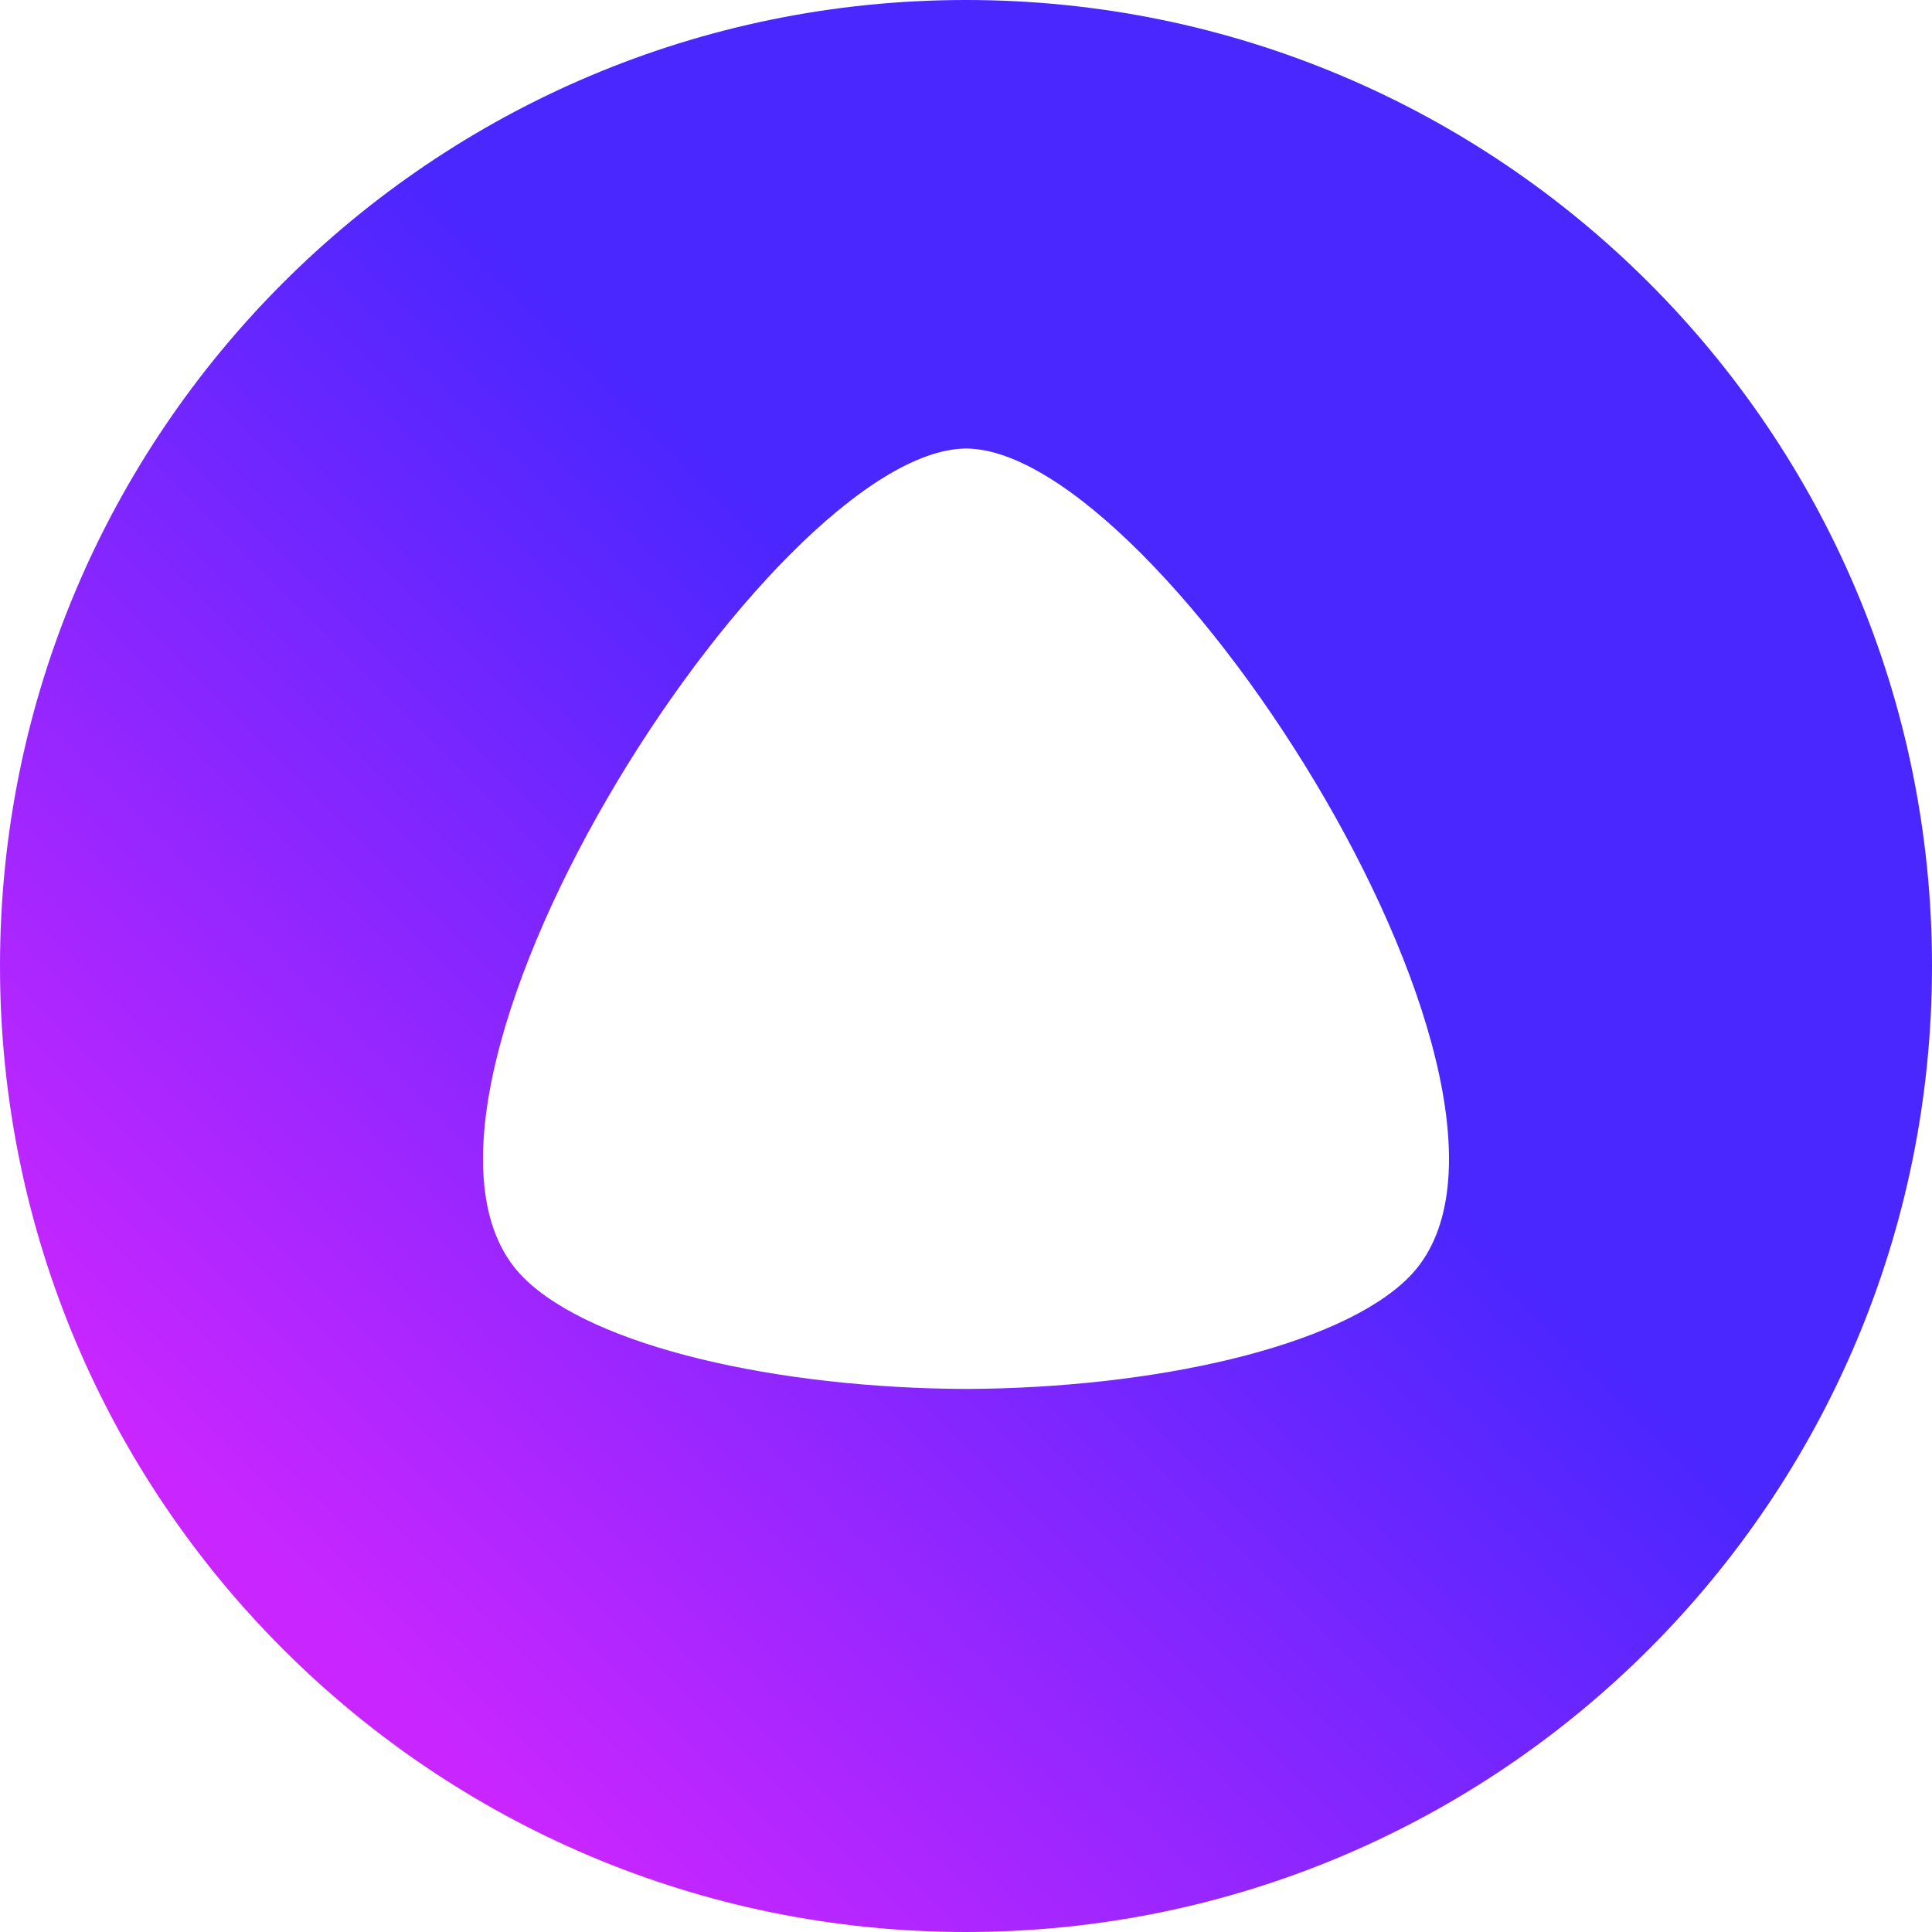 <svg width="300" height="300" xmlns="http://www.w3.org/2000/svg" clip-rule="evenodd" fill-rule="evenodd">
 <defs>
  <linearGradient y2="-0.167" y1="0.233" x1="-0.433" x2="-0.033" id="a">
   <stop stop-color="#c926ff" offset="0"/>
   <stop stop-color="#4a26ff" offset="1"/>
  </linearGradient>
 </defs>
 <g>
  <title>Layer 1</title>
  <path id="svg_2" fill="url(#a)" d="m150,300c-82.843,0 -150,-67.157 -150,-150s67.157,-150 150,-150s150,67.157 150,150s-67.157,150 -150,150zm-68.685,-101.588c10.767,10.715 39.453,17.15 68.685,17.263c29.232,-0.113 57.918,-6.547 68.685,-17.263c26.755,-26.623 -38.28,-128.617 -68.653,-128.765c-30.437,0.147 -95.472,102.142 -68.717,128.765z"/>
 </g>
</svg>